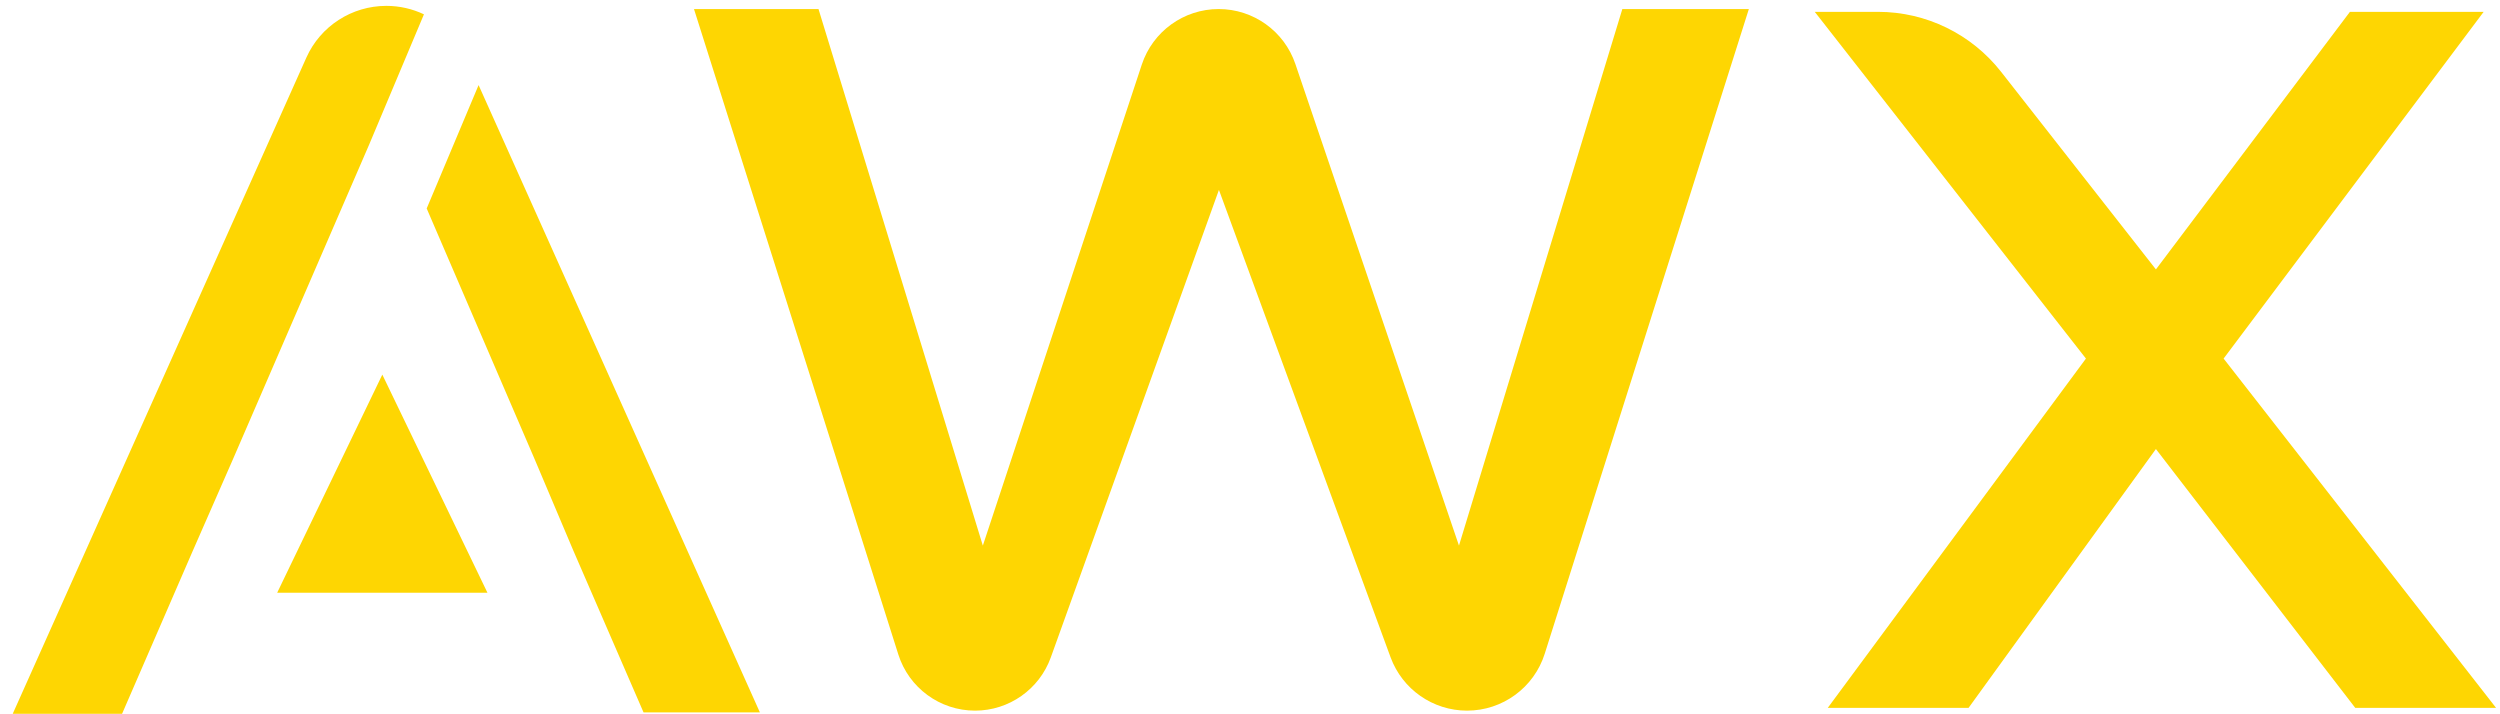 <svg width="126" height="36" viewBox="0 0 126 36" fill="none" xmlns="http://www.w3.org/2000/svg">
<path d="M88.142 0.456L77.854 32.949C77.314 34.656 75.73 35.816 73.939 35.816C72.217 35.816 70.678 34.742 70.084 33.125L61.434 9.57L52.961 33.132C52.382 34.742 50.854 35.816 49.143 35.816C47.374 35.816 45.809 34.67 45.275 32.984L34.977 0.456L41.252 0.456L49.535 27.499L57.546 3.257C58.099 1.585 59.661 0.456 61.421 0.456C63.169 0.456 64.724 1.569 65.286 3.224L73.532 27.499L81.766 0.456L88.142 0.456Z" fill="#FED602"/>
<path d="M21.367 0.722C20.785 0.447 20.14 0.296 19.471 0.296C17.73 0.296 16.151 1.317 15.441 2.903L0.641 35.976H6.152L9.684 27.835L11.733 23.163L18.598 7.304L21.367 0.722Z" fill="#FED602"/>
<path d="M21.505 10.507L26.924 23.092L28.902 27.764L32.435 35.906H38.299L24.121 4.288L21.505 10.507Z" fill="#FED602"/>
<path d="M24.567 29.873L19.269 18.881L13.97 29.873L24.567 29.873Z" fill="#FED602"/>
<path d="M118.703 35.675L108.658 22.631L99.217 35.675H92.12L105.131 18.072L91.464 0.597L94.655 0.597C97.074 0.597 99.36 1.712 100.857 3.622L108.658 13.578L118.436 0.597L125.176 0.597L112.07 18.072L125.8 35.675H118.703Z" fill="#FED602"/>
</svg>
